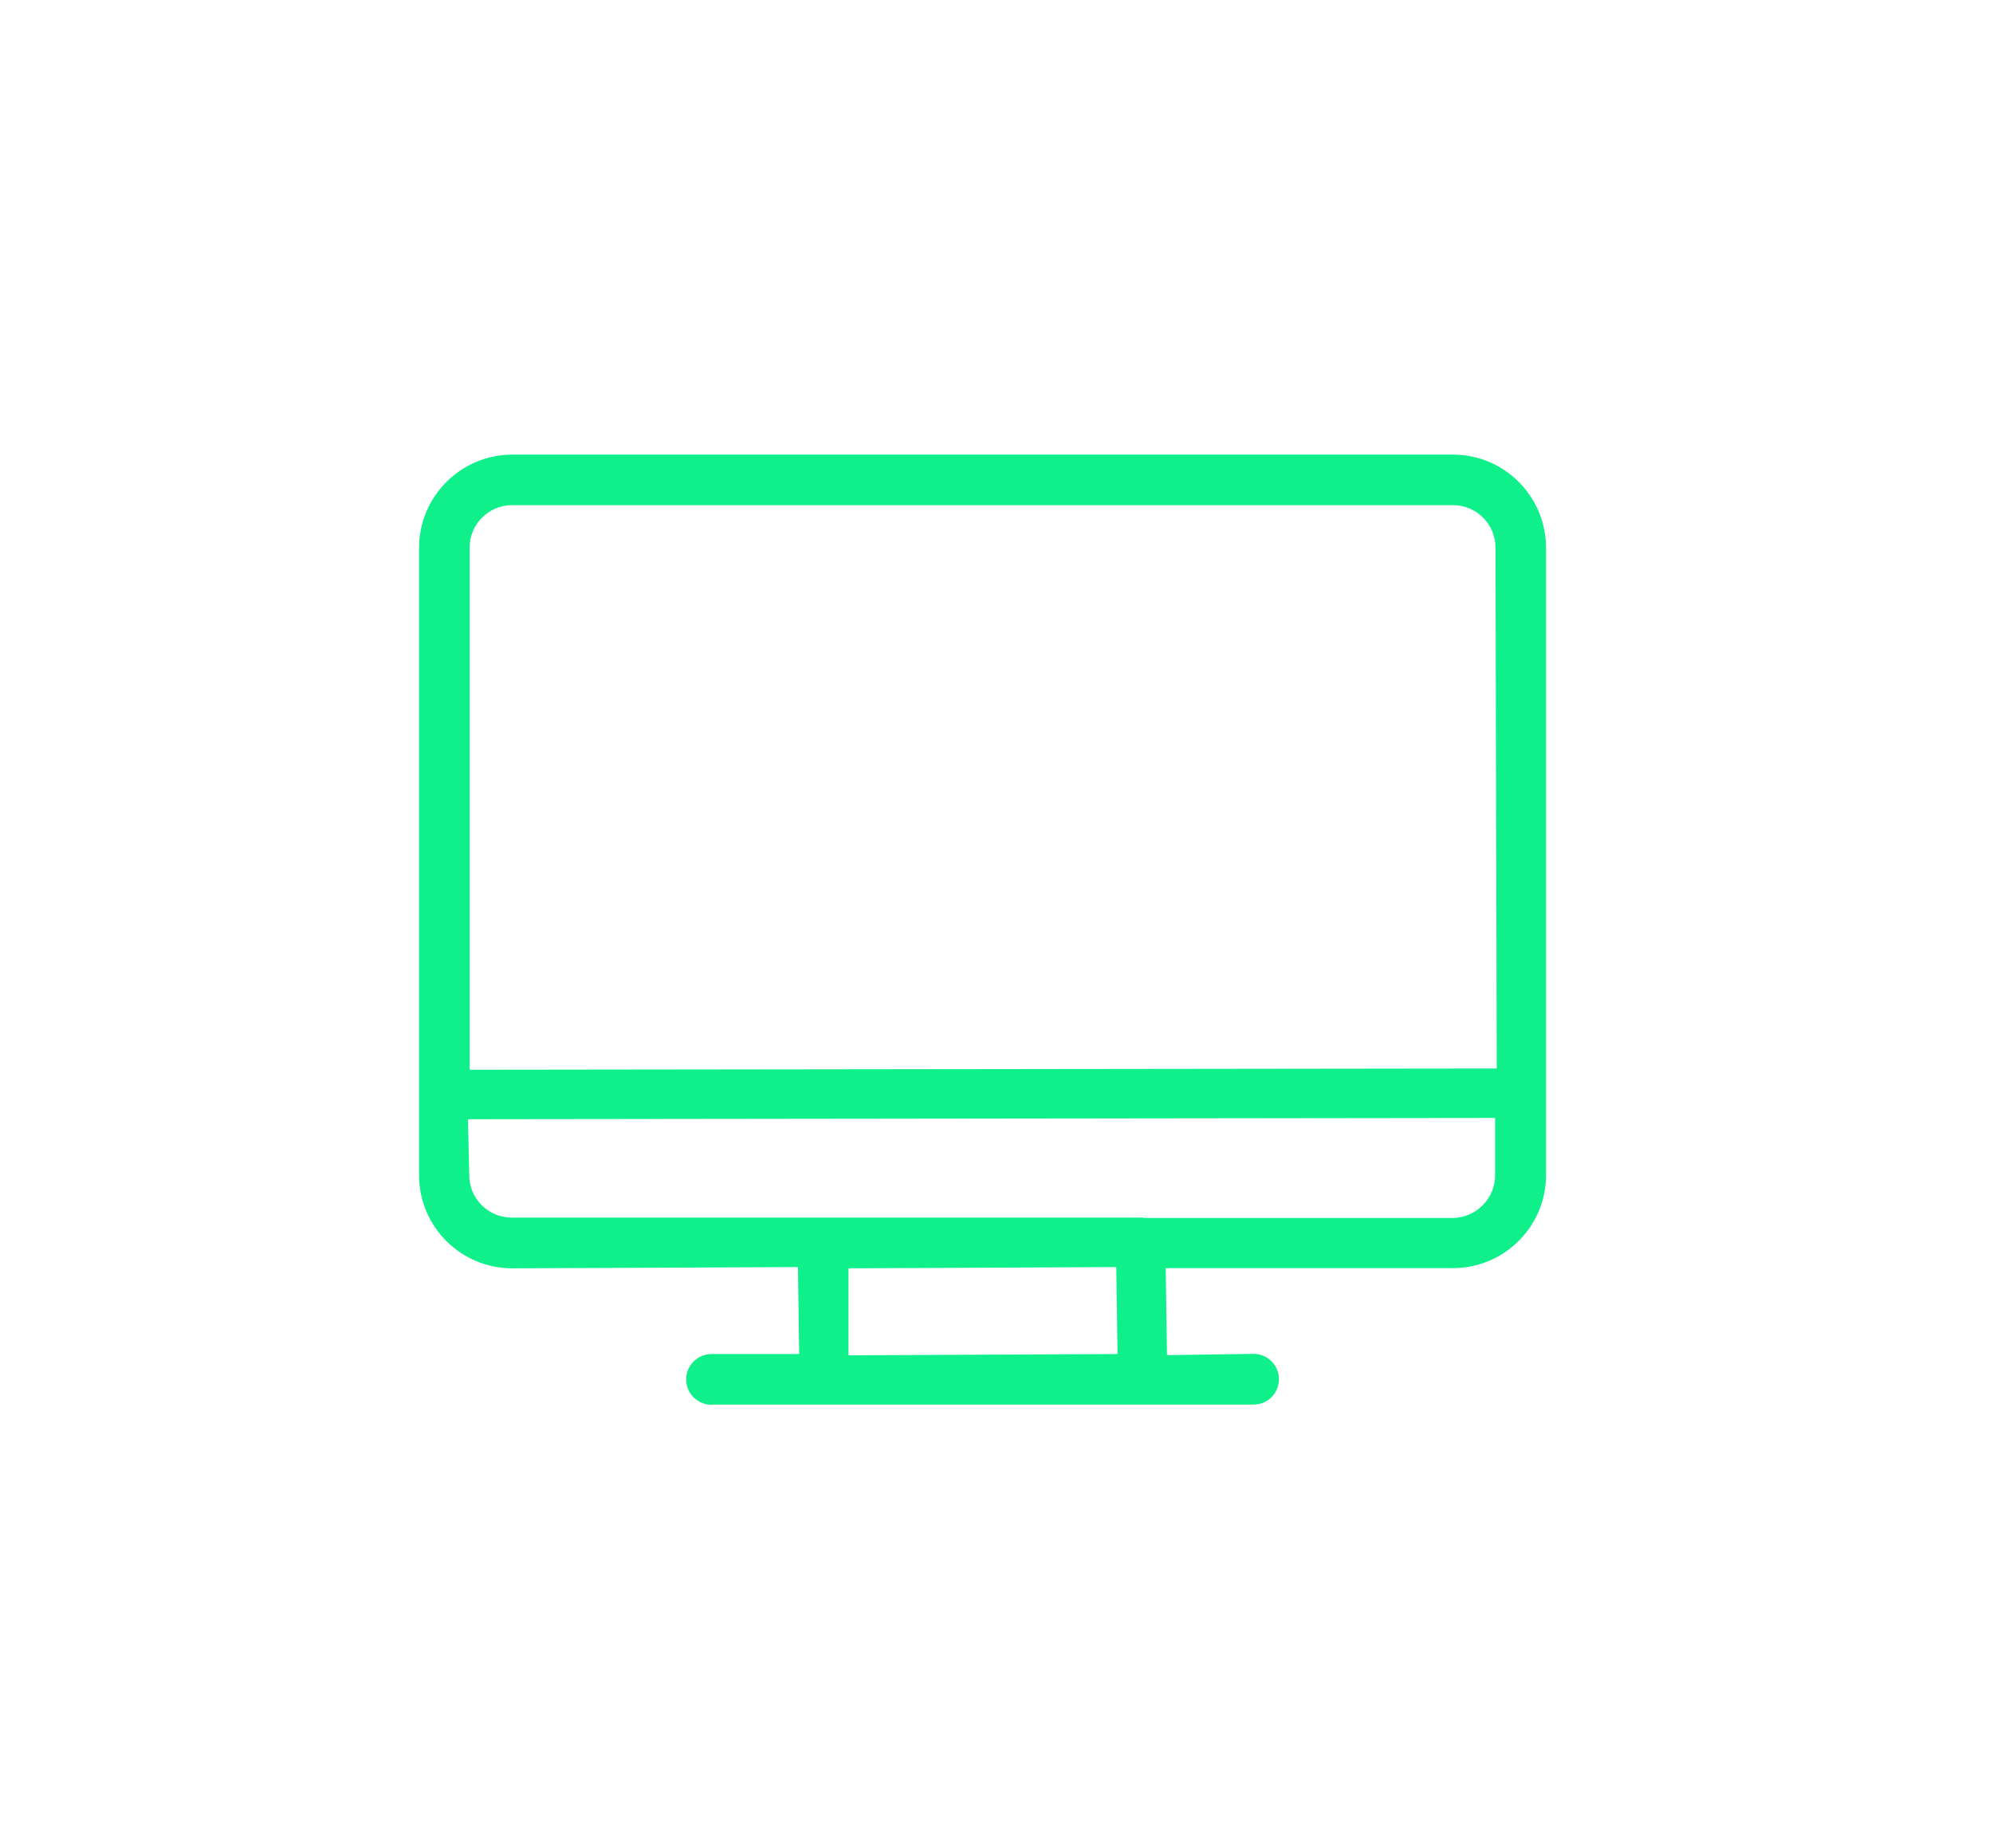 <?xml version="1.0" encoding="UTF-8"?>
<svg xmlns="http://www.w3.org/2000/svg" id="Layer_1" data-name="Layer 1" viewBox="0 0 110 102">
  <defs>
    <style>
      .cls-1 {
        fill: #0ff08b;
        stroke-width: 0px;
      }
    </style>
  </defs>
  <path class="cls-1" d="m39.27,77.53c-.77,0-1.4-.63-1.4-1.4s.63-1.4,1.4-1.4h4.84l-.07-4.8-15.77.07c-2.83,0-5.14-2.3-5.14-5.13V30.23c0-2.83,2.31-5.14,5.14-5.14h51.93c2.83,0,5.13,2.31,5.13,5.14v34.63c0,2.83-2.31,5.13-5.14,5.13h-15.85l.07,4.8,4.78-.07c.77,0,1.4.63,1.4,1.4-.01.79-.63,1.4-1.41,1.4h-29.91Zm7.56-2.73l14.85-.07-.07-4.8-14.78.07v4.81Zm16.24-7.6l.09.02h17.02c1.29-.01,2.34-1.07,2.34-2.36v-3.16l-56.69.07.07,3.09c0,1.29,1.05,2.34,2.34,2.34h17.32s17.39,0,17.39,0h.04s.07,0,.07,0ZM28.26,27.88c-1.29,0-2.34,1.05-2.34,2.34v28.82l56.69-.07-.07-28.75c0-1.29-1.05-2.34-2.34-2.34H28.26Z"></path>
</svg>
